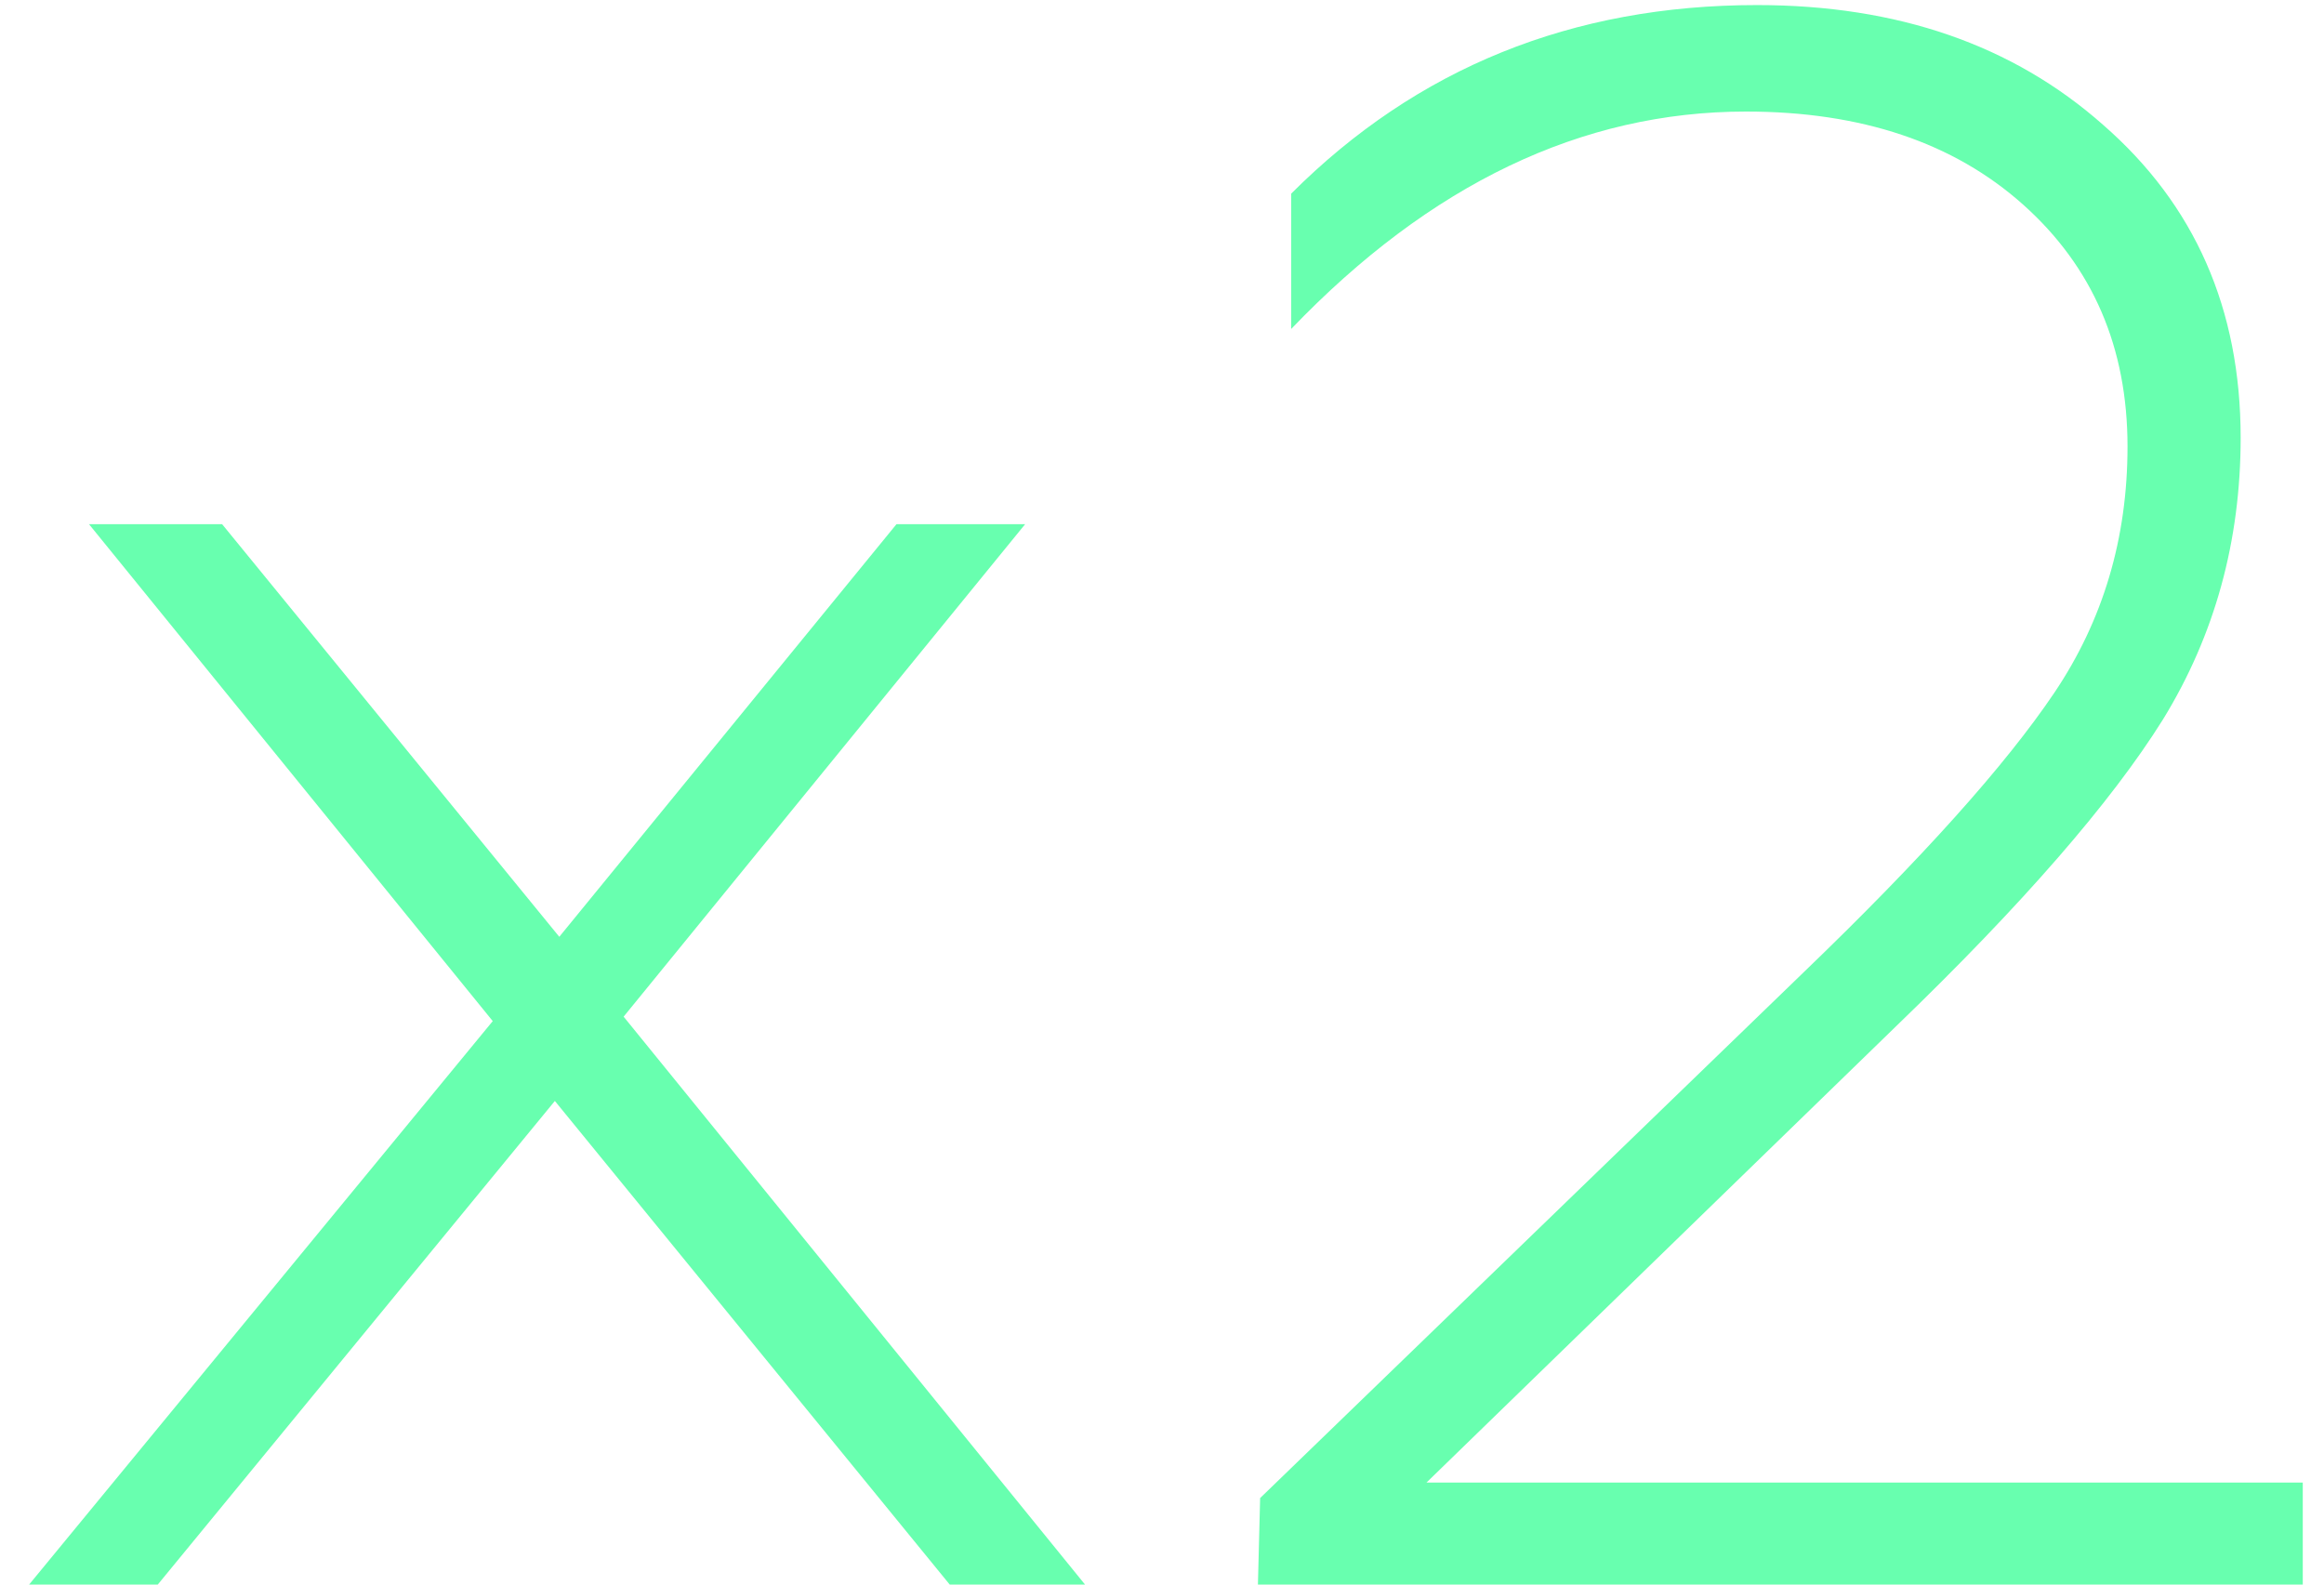 <?xml version="1.0" encoding="UTF-8"?> <svg xmlns="http://www.w3.org/2000/svg" width="44" height="30" viewBox="0 0 44 30" fill="none"> <path d="M0.551 30L9.329 19.332L1.685 9.924H4.205L10.589 17.736L16.973 9.924H19.409L11.807 19.248L20.543 30H17.981L10.505 20.844L2.987 30H0.551Z" fill="#68FFAF"></path> <path d="M23.816 30L23.858 28.362L34.148 18.408C36.388 16.252 37.97 14.488 38.894 13.116C39.818 11.744 40.28 10.19 40.28 8.454C40.28 6.578 39.622 5.052 38.306 3.876C36.99 2.7 35.24 2.112 33.056 2.112C29.948 2.112 27.078 3.484 24.446 6.228V3.666C26.826 1.286 29.766 0.096 33.266 0.096C35.926 0.096 38.11 0.852 39.818 2.364C41.554 3.876 42.422 5.85 42.422 8.286C42.422 10.246 41.932 12.024 40.952 13.62C39.972 15.188 38.292 17.12 35.912 19.416L27.008 28.068H43.598V30H23.816Z" fill="#68FFAF"></path> </svg> 